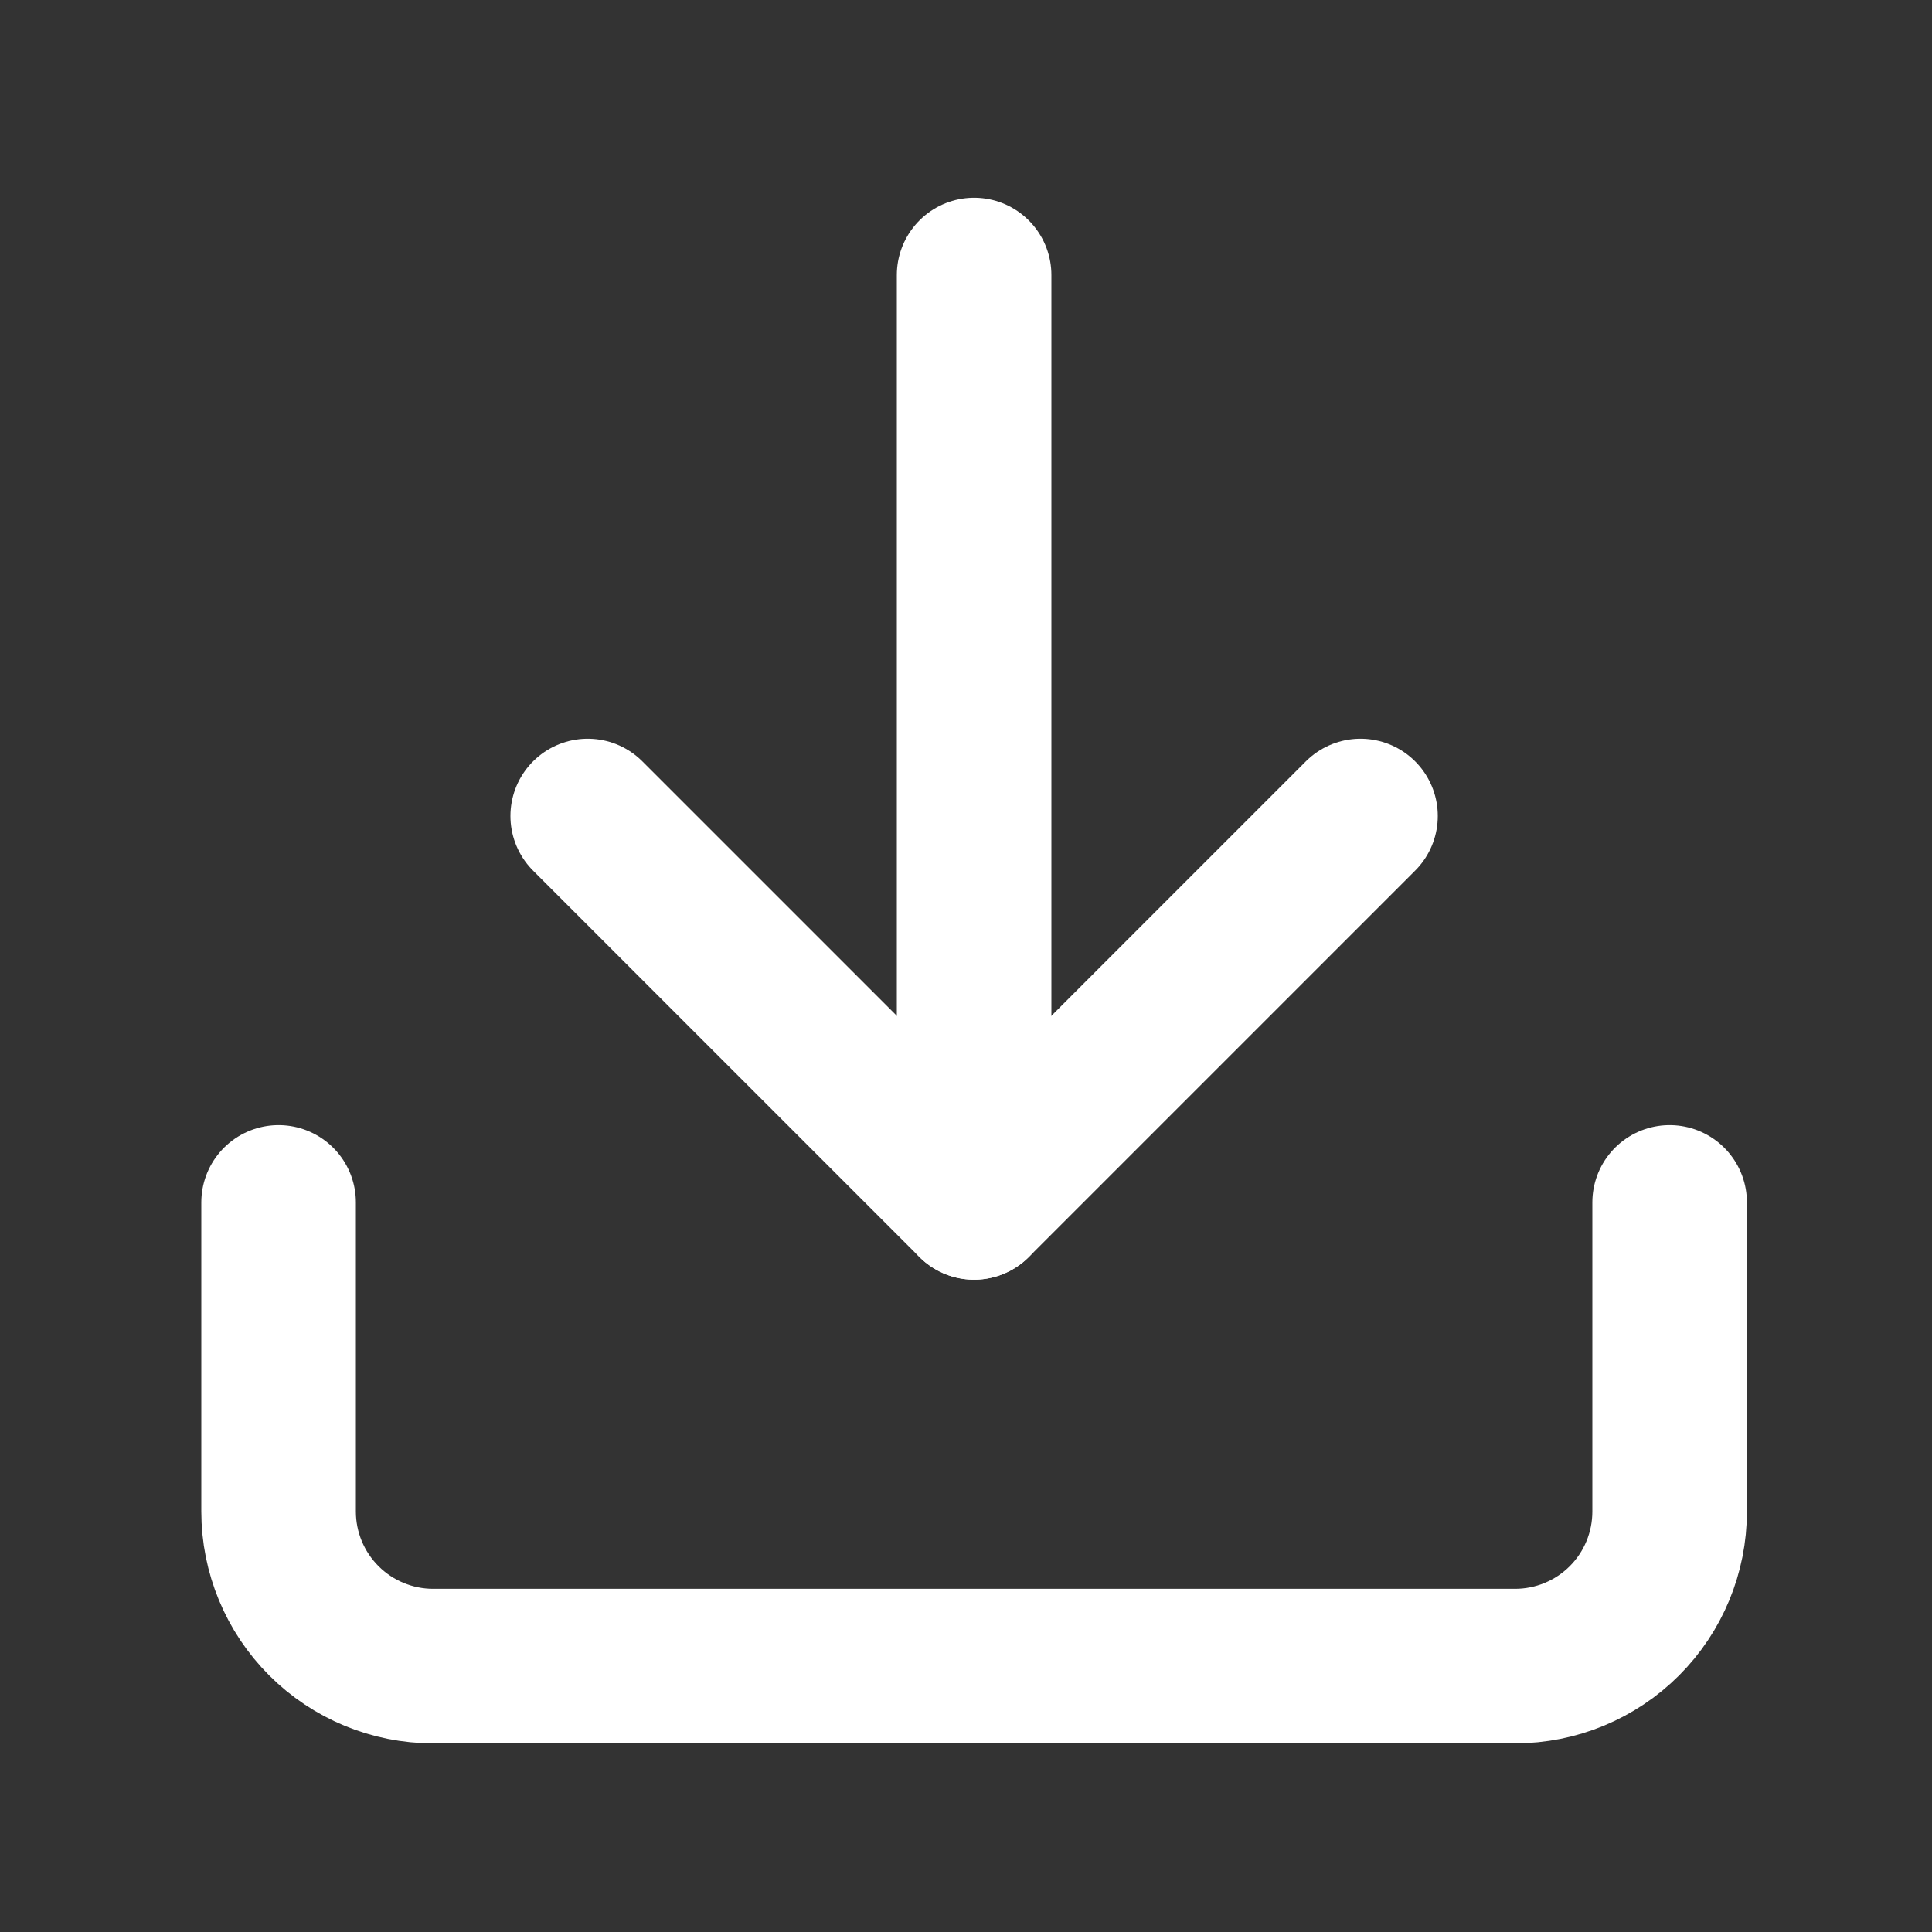 <svg width="25" height="25" viewBox="0 0 25 25" fill="none" xmlns="http://www.w3.org/2000/svg">
<rect x="0" y="0" width="25" height="25" fill="#333333" stroke="none"/>
<path d="M21.605 15.559V19.559C21.605 20.089 21.395 20.598 21.02 20.973C20.645 21.348 20.136 21.559 19.605 21.559H5.605C5.075 21.559 4.566 21.348 4.191 20.973C3.816 20.598 3.605 20.089 3.605 19.559V15.559" stroke="white" stroke-width="2" stroke-linecap="round" stroke-linejoin="round"/>
<path d="M7.605 10.559L12.605 15.559L17.605 10.559" stroke="white" stroke-width="2" stroke-linecap="round" stroke-linejoin="round"/>
<path d="M12.605 15.559V3.559" stroke="white" stroke-width="2" stroke-linecap="round" stroke-linejoin="round"/>
</svg>
